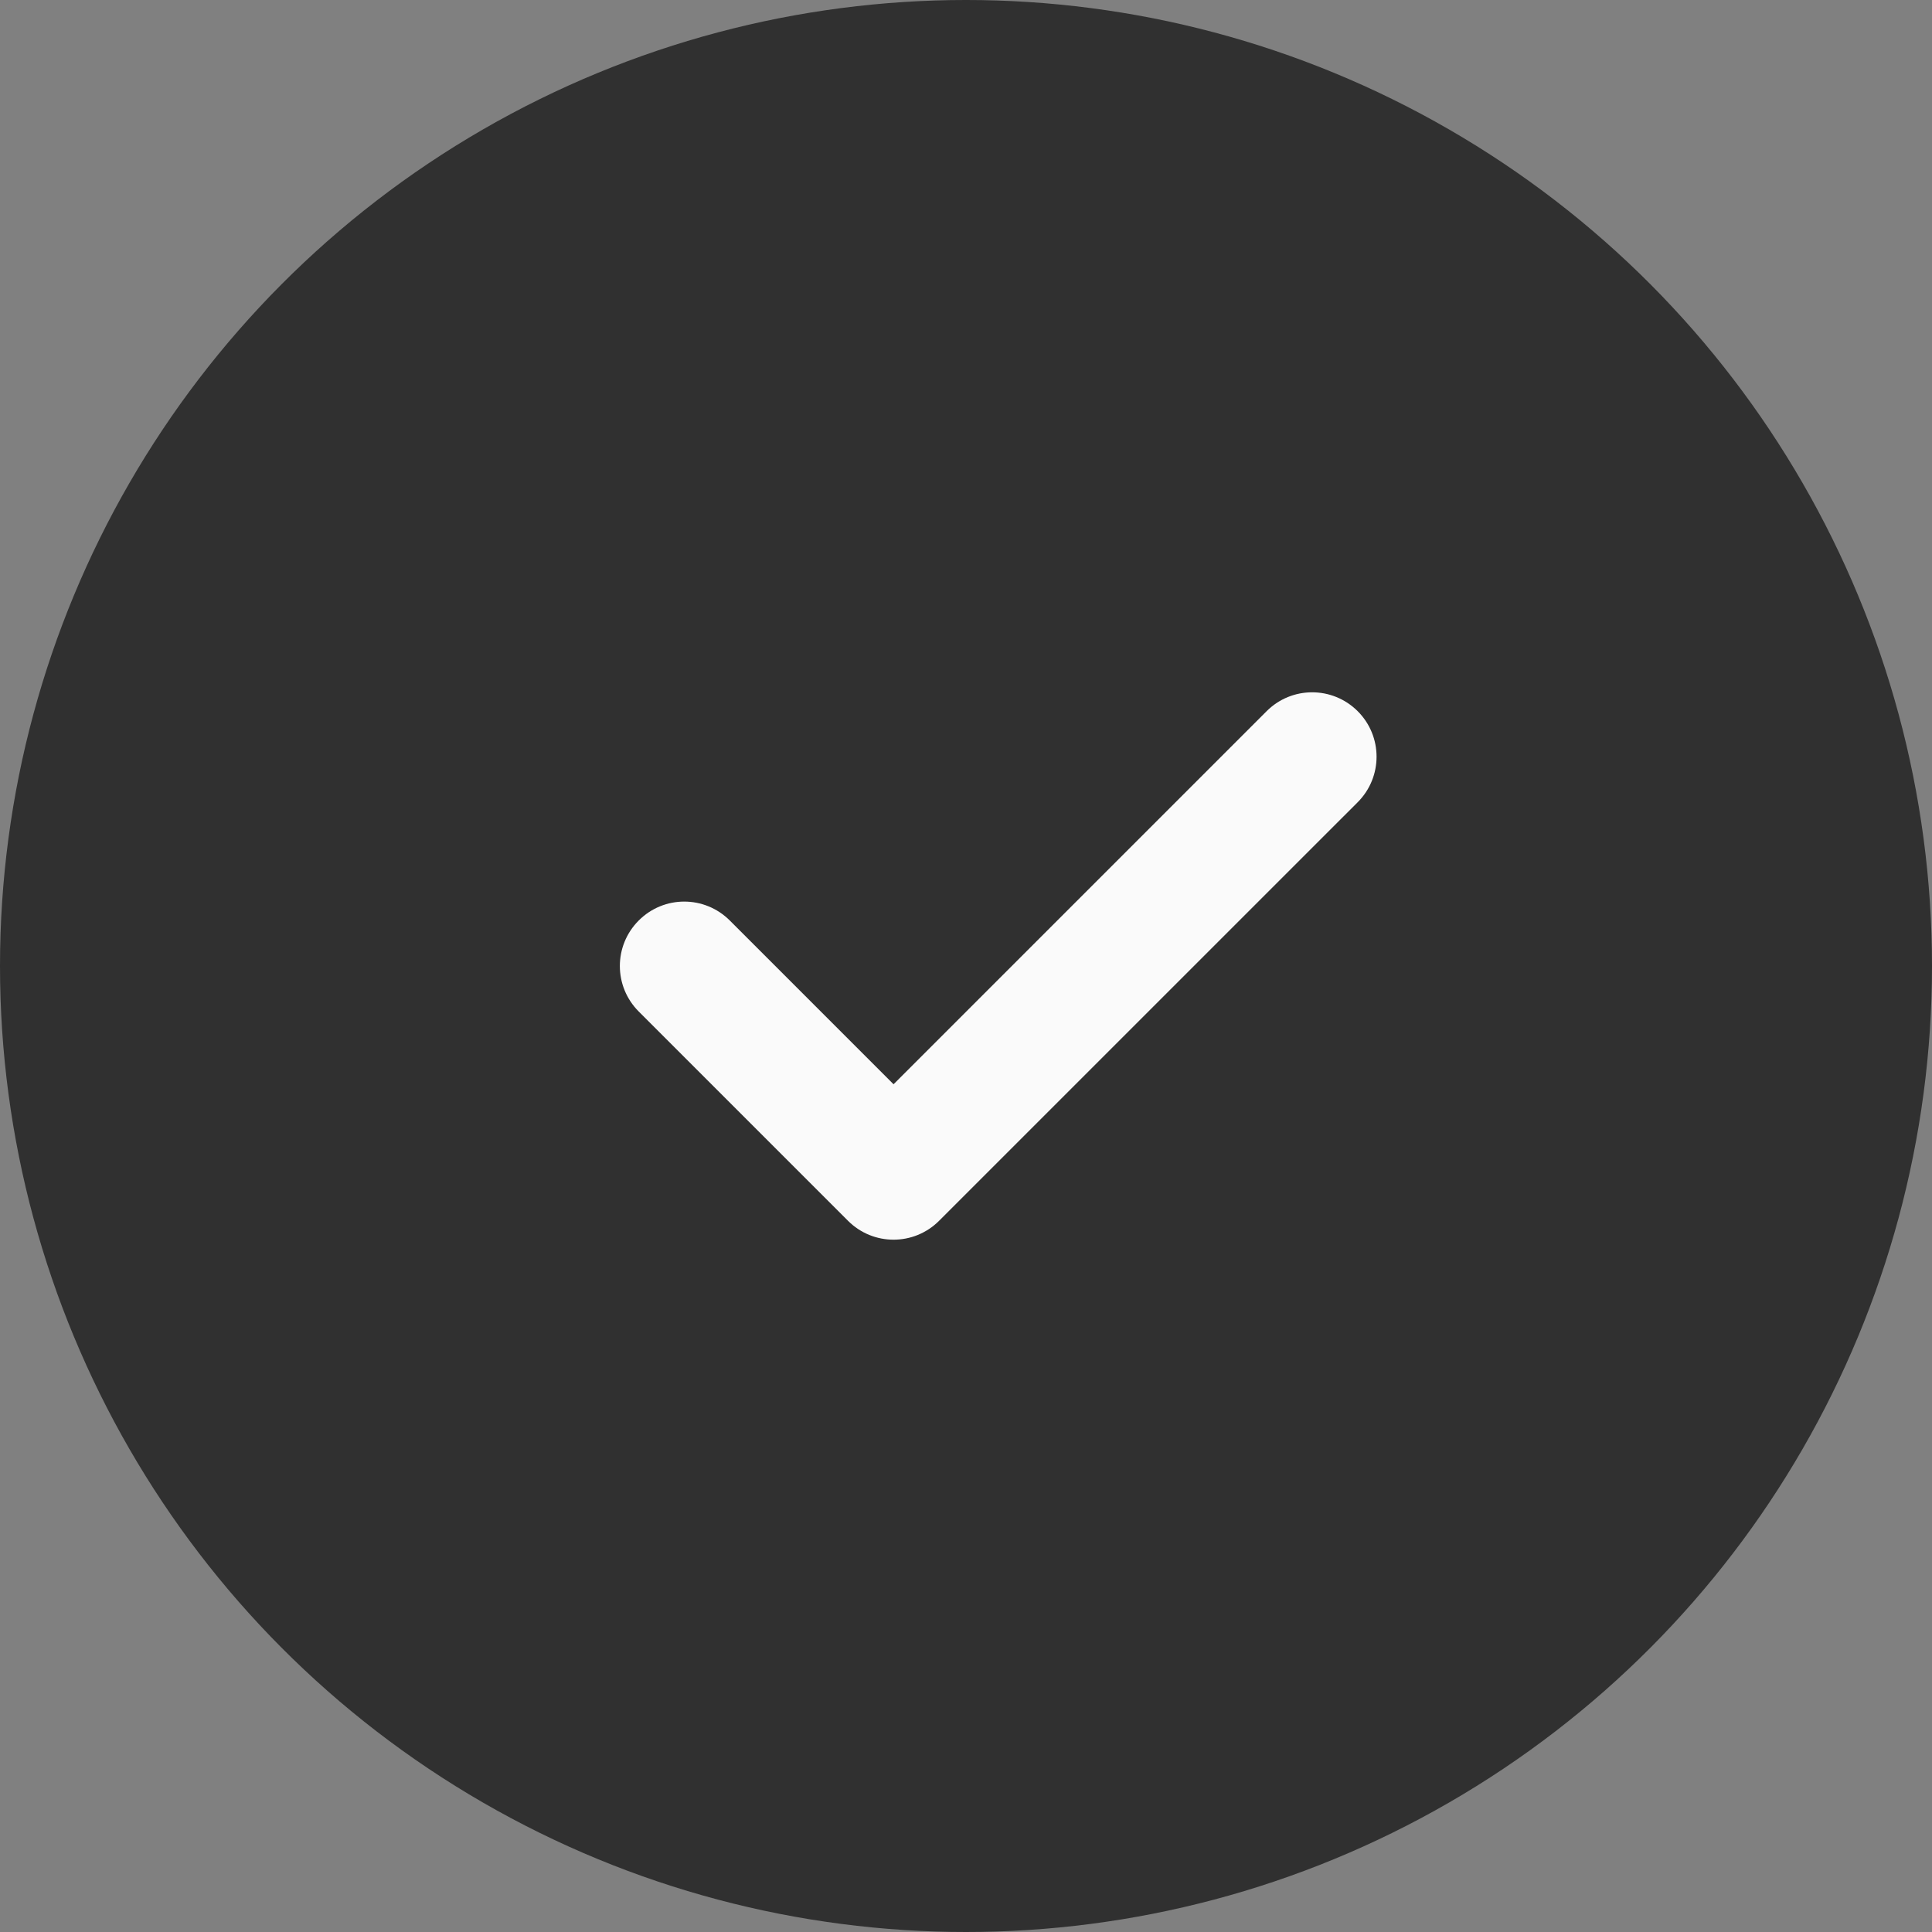 <?xml version="1.0" encoding="UTF-8"?>
<svg width="38px" height="38px" viewBox="0 0 38 38" version="1.1" xmlns="http://www.w3.org/2000/svg" xmlns:xlink="http://www.w3.org/1999/xlink">
    <rect x="0" y="0" width="38" height="38" fill="#808080" stroke="none"/>
    <title>comprobar (2)</title>
    <g id="UI-/UX" stroke="none" stroke-width="1" fill="none" fill-rule="evenodd">
        <g id="Home" transform="translate(-827, -4771)">
            <g id="comprobar-(2)" transform="translate(827, 4771)">
                <circle id="Oval" fill="#303030" cx="19" cy="19" r="19"></circle>
                <path d="M26.704,13.988 C27.199,14.483 27.199,15.283 26.704,15.779 L18.47,24.012 C18.223,24.259 17.899,24.383 17.575,24.383 C17.251,24.383 16.927,24.259 16.68,24.012 L12.563,19.895 C12.068,19.4 12.068,18.6 12.563,18.105 C13.058,17.609 13.858,17.609 14.354,18.105 L17.575,21.326 L24.913,13.988 C25.408,13.493 26.208,13.493 26.704,13.988 Z" id="Path" fill="#FAFAFA" fill-rule="nonzero"></path>
            </g>
        </g>
    </g>
</svg>